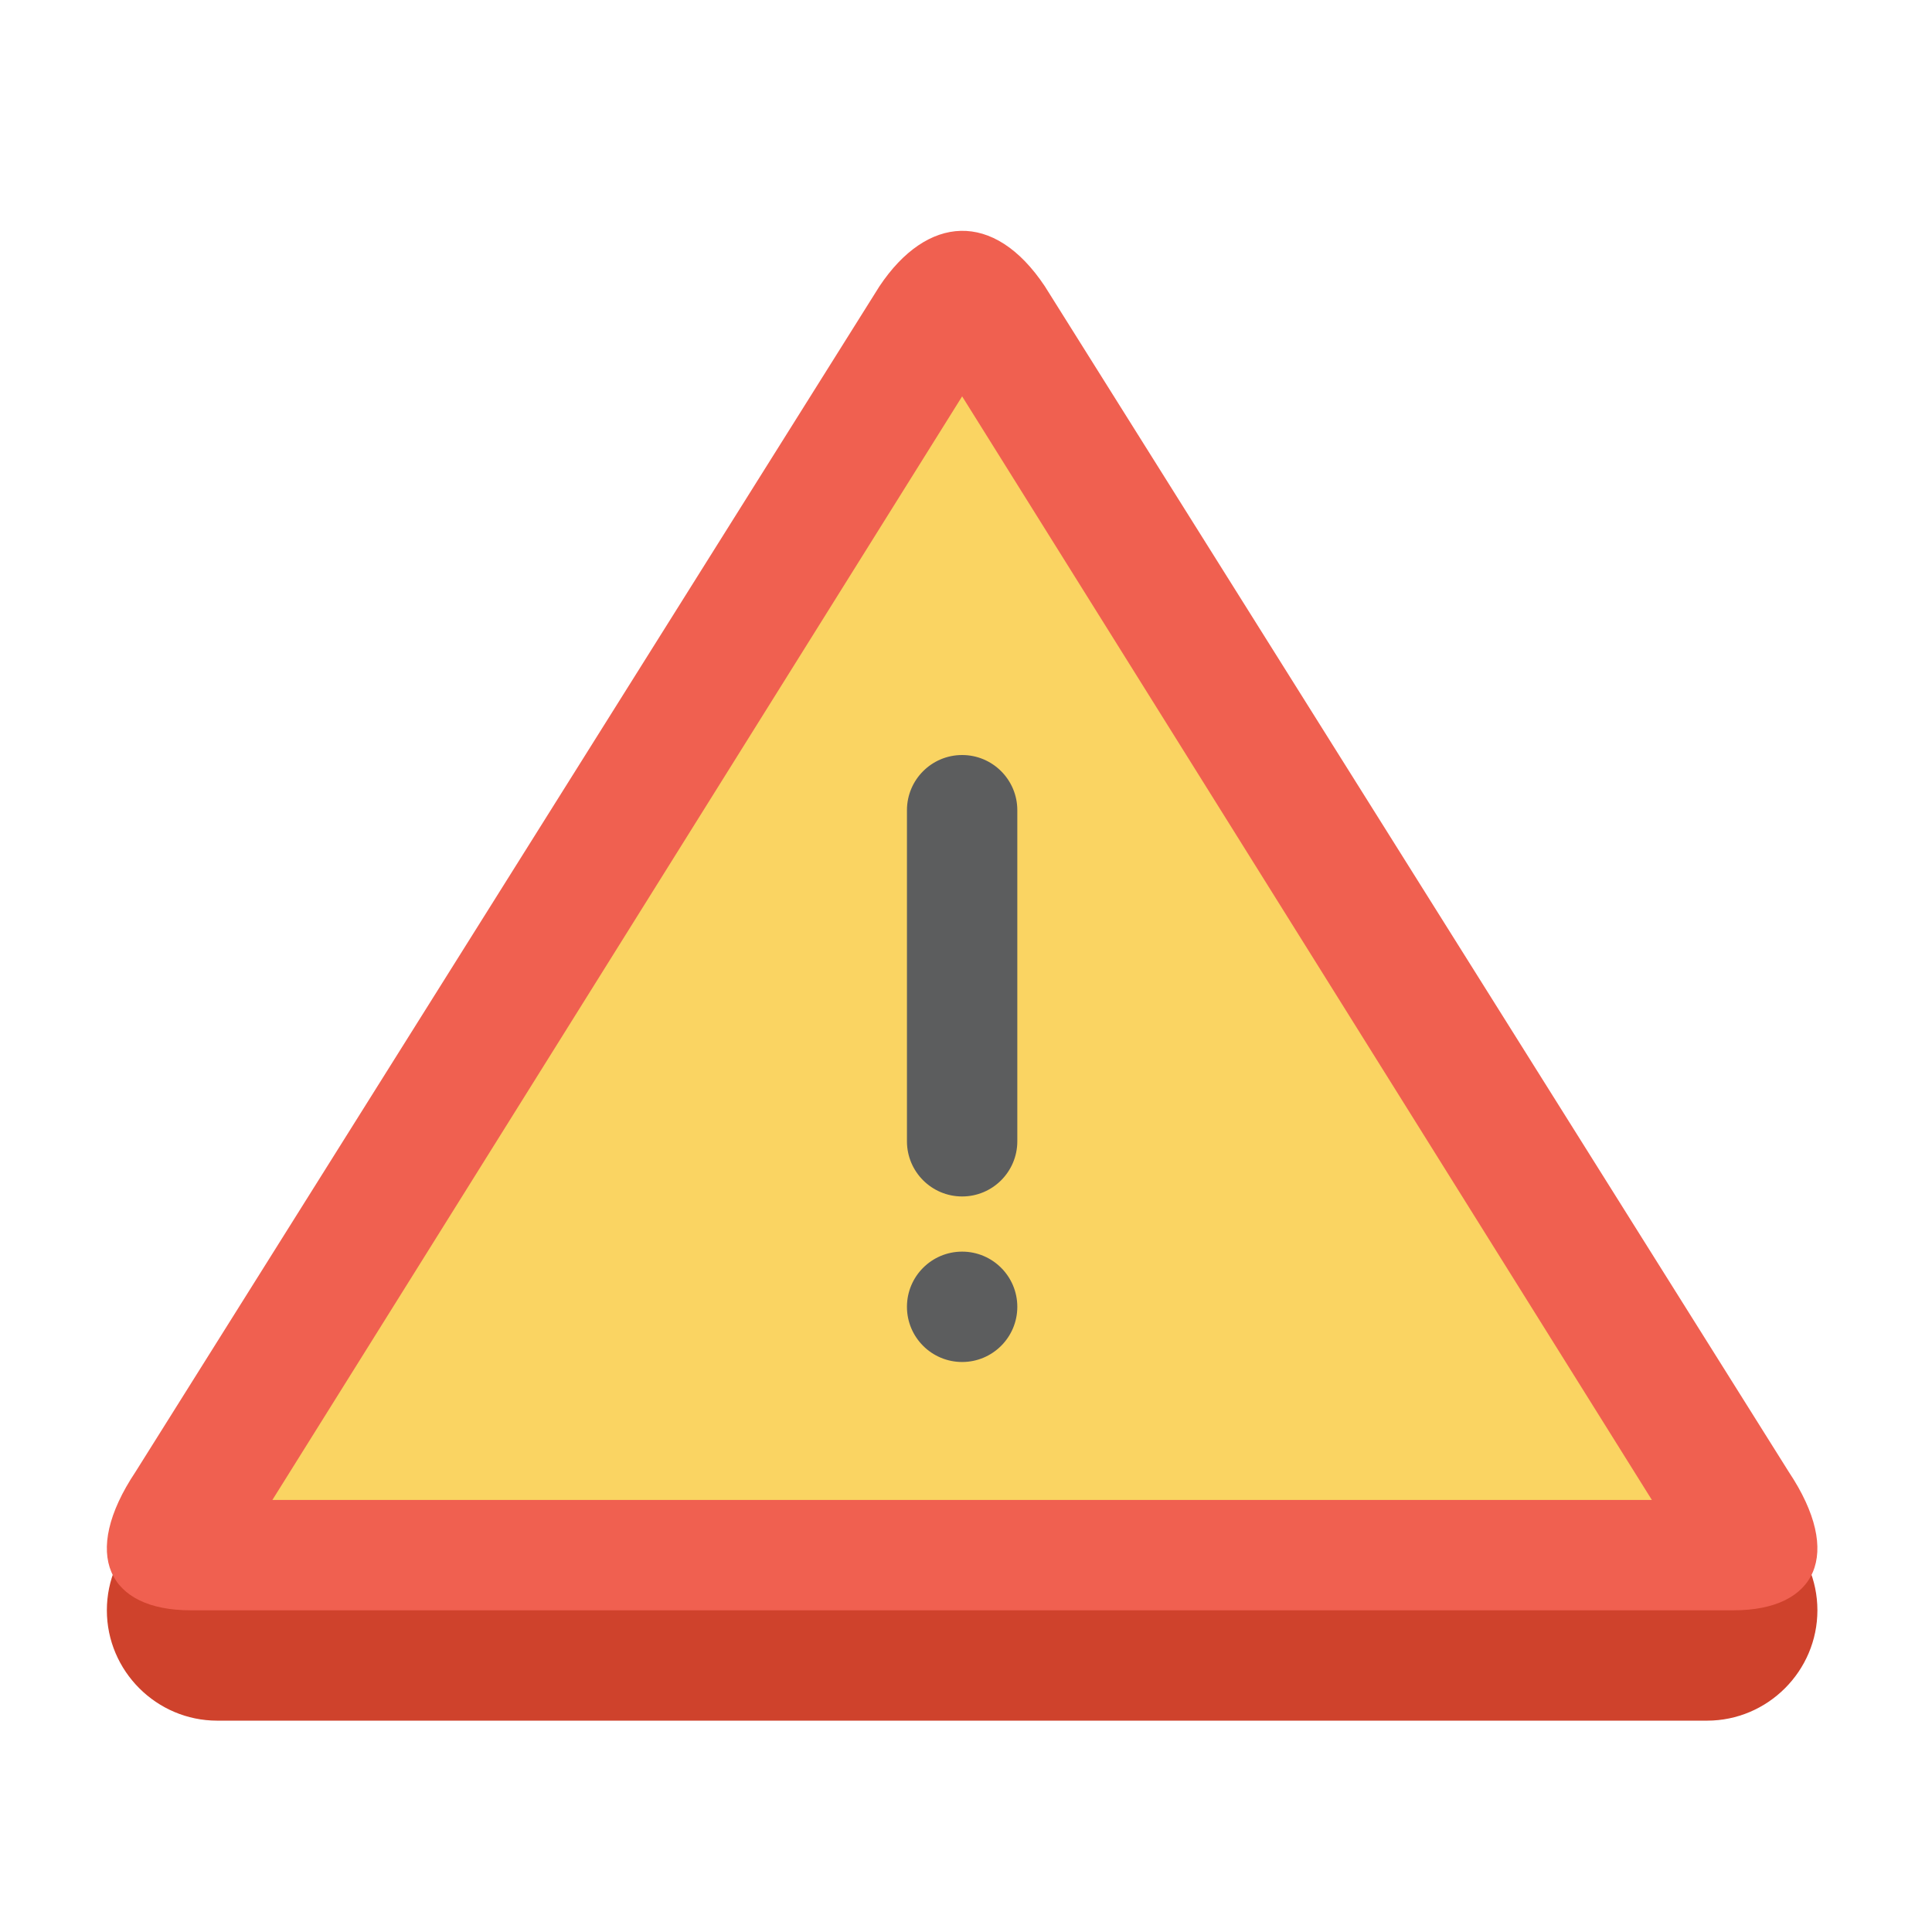<?xml version="1.0" encoding="UTF-8" standalone="no"?>
<!DOCTYPE svg PUBLIC "-//W3C//DTD SVG 1.1//EN" "http://www.w3.org/Graphics/SVG/1.1/DTD/svg11.dtd">
<svg width="100%" height="100%" viewBox="0 0 128 128" version="1.1" xmlns="http://www.w3.org/2000/svg" xmlns:xlink="http://www.w3.org/1999/xlink" xml:space="preserve" xmlns:serif="http://www.serif.com/" style="fill-rule:evenodd;clip-rule:evenodd;stroke-linejoin:round;stroke-miterlimit:2;">
    <g transform="matrix(1,0,0,1,-1141,0)">
        <g id="small-icon" transform="matrix(0.319,0,0,0.319,776.513,0)">
            <rect x="1141.93" y="0" width="401.02" height="401.02" style="fill:none;"/>
            <g id="warning" transform="matrix(5.73,0,0,5.73,820.986,-1579.38)">
                <path d="M122,334C122,336.2 120.2,338 118,338L64,338C61.799,338 60,336.2 60,334C60,331.8 61.799,330 64,330L118,330C120.2,330 122,331.8 122,334Z" style="fill:rgb(207,66,44);fill-rule:nonzero;"/>
                <path d="M88.004,286.009C89.725,283.431 92.148,283.232 93.997,286.009L120.961,328.981C122.958,331.978 121.959,334 118.963,334L63.036,334C60.04,334 59.041,331.978 61.039,328.981L88.004,286.009Z" style="fill:rgb(240,96,80);fill-rule:nonzero;"/>
                <path d="M91,290L66,330L116,330L91,290Z" style="fill:rgb(250,212,98);fill-rule:nonzero;"/>
                <path d="M91,319C89.895,319 89,318.104 89,317L89,305C89,303.896 89.895,303 91,303C92.104,303 93,303.896 93,305L93,317C93,318.104 92.104,319 91,319Z" style="fill:rgb(92,93,94);fill-rule:nonzero;"/>
                <path d="M93,323C93,324.104 92.104,325 91,325C89.895,325 89,324.104 89,323C89,321.896 89.895,321 91,321C92.104,321 93,321.896 93,323Z" style="fill:rgb(92,93,94);fill-rule:nonzero;"/>
            </g>
        </g>
    </g>
</svg>
